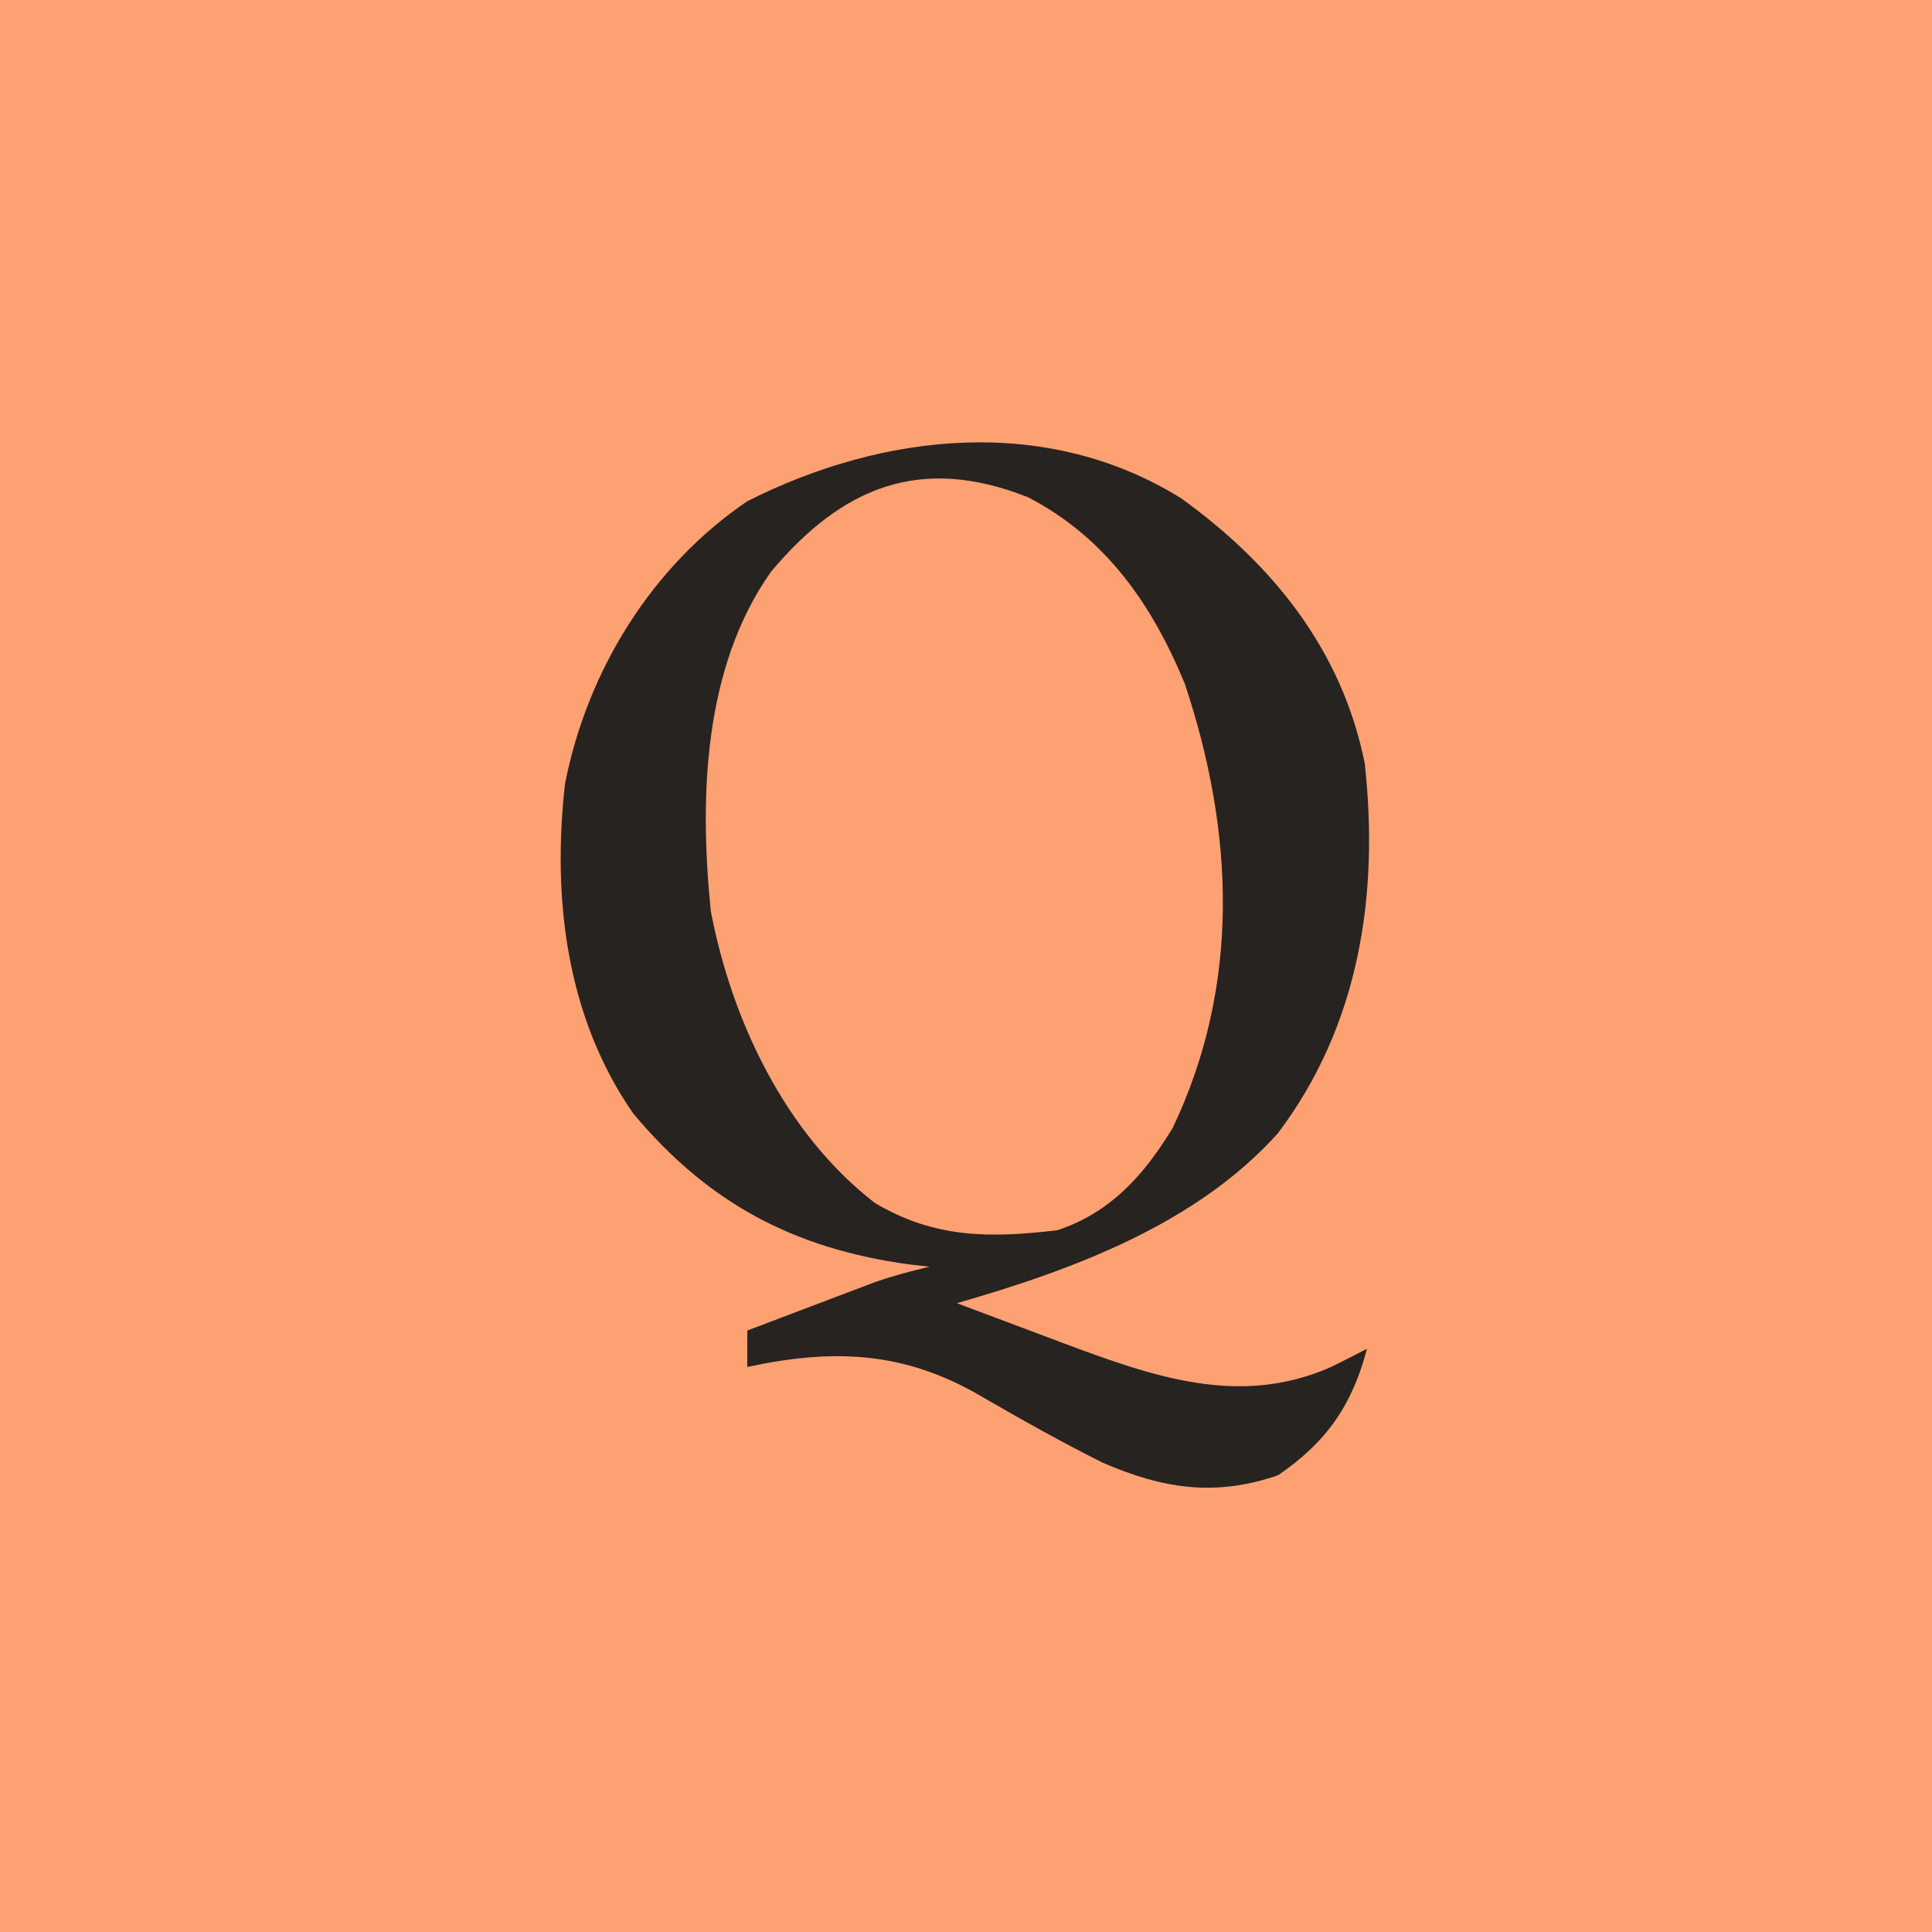 <?xml version="1.2" encoding="UTF-8"?>
<svg version="1.2" baseProfile="full" xmlns="http://www.w3.org/2000/svg" width="212" height="212">
<path d="M0 0 C69.96 0 139.92 0 212 0 C212 69.96 212 139.92 212 212 C142.04 212 72.08 212 0 212 C0 142.04 0 72.08 0 0 Z " fill="#FEA172" transform="translate(0,0)"/>
<path d="M0 0 C10.033 7.237 17.627 16.637 20.129 29.07 C21.72 43.567 19.529 57.811 10.613 69.652 C1.613 79.682 -11.953 84.664 -24.625 88.312 C-21.628 89.445 -18.627 90.567 -15.625 91.688 C-14.366 92.163 -14.366 92.163 -13.082 92.648 C-3.216 96.32 6.317 99.786 16.438 95.312 C17.758 94.662 19.074 94.001 20.375 93.312 C18.756 99.493 15.926 103.573 10.625 107.188 C3.722 109.577 -2.051 108.676 -8.664 105.797 C-13.26 103.493 -17.732 100.975 -22.18 98.399 C-30.49 93.586 -38.246 93.285 -47.625 95.312 C-47.625 93.993 -47.625 92.672 -47.625 91.312 C-45.043 90.331 -42.459 89.352 -39.875 88.375 C-39.145 88.097 -38.416 87.819 -37.664 87.533 C-36.955 87.266 -36.246 86.998 -35.516 86.723 C-34.866 86.477 -34.217 86.23 -33.548 85.977 C-31.592 85.301 -29.638 84.784 -27.625 84.312 C-28.75 84.183 -28.75 84.183 -29.898 84.051 C-42.513 82.319 -51.934 77.335 -60.156 67.477 C-67.506 56.855 -69.04 43.864 -67.625 31.312 C-65.195 18.932 -58.118 7.432 -47.625 0.312 C-32.647 -7.252 -14.742 -9.17 0 0 Z " fill="#FDA072" transform="translate(129.625,54.688)"/>
<path d="M0 0 C10.033 7.237 17.627 16.637 20.129 29.07 C21.72 43.567 19.529 57.811 10.613 69.652 C1.613 79.682 -11.953 84.664 -24.625 88.312 C-21.628 89.445 -18.627 90.567 -15.625 91.688 C-14.366 92.163 -14.366 92.163 -13.082 92.648 C-3.216 96.32 6.317 99.786 16.438 95.312 C17.758 94.662 19.074 94.001 20.375 93.312 C18.756 99.493 15.926 103.573 10.625 107.188 C3.722 109.577 -2.051 108.676 -8.664 105.797 C-13.26 103.493 -17.732 100.975 -22.18 98.399 C-30.49 93.586 -38.246 93.285 -47.625 95.312 C-47.625 93.993 -47.625 92.672 -47.625 91.312 C-45.043 90.331 -42.459 89.352 -39.875 88.375 C-39.145 88.097 -38.416 87.819 -37.664 87.533 C-36.955 87.266 -36.246 86.998 -35.516 86.723 C-34.866 86.477 -34.217 86.23 -33.548 85.977 C-31.592 85.301 -29.638 84.784 -27.625 84.312 C-28.75 84.183 -28.75 84.183 -29.898 84.051 C-42.513 82.319 -51.934 77.335 -60.156 67.477 C-67.506 56.855 -69.04 43.864 -67.625 31.312 C-65.195 18.932 -58.118 7.432 -47.625 0.312 C-32.647 -7.252 -14.742 -9.17 0 0 Z M-45.016 8.039 C-52.447 18.536 -52.902 32.876 -51.625 45.312 C-49.329 57.307 -43.446 69.725 -33.625 77.312 C-27.104 81.194 -21.034 81.186 -13.625 80.312 C-7.794 78.409 -4.07 74.231 -0.945 69.082 C6.556 53.347 5.792 36.524 0.375 20.312 C-3.232 11.591 -8.309 4.295 -16.812 -0.125 C-28.654 -4.809 -37.206 -1.256 -45.016 8.039 Z " fill="#272321" transform="translate(129.625,54.688)"/>
</svg>
